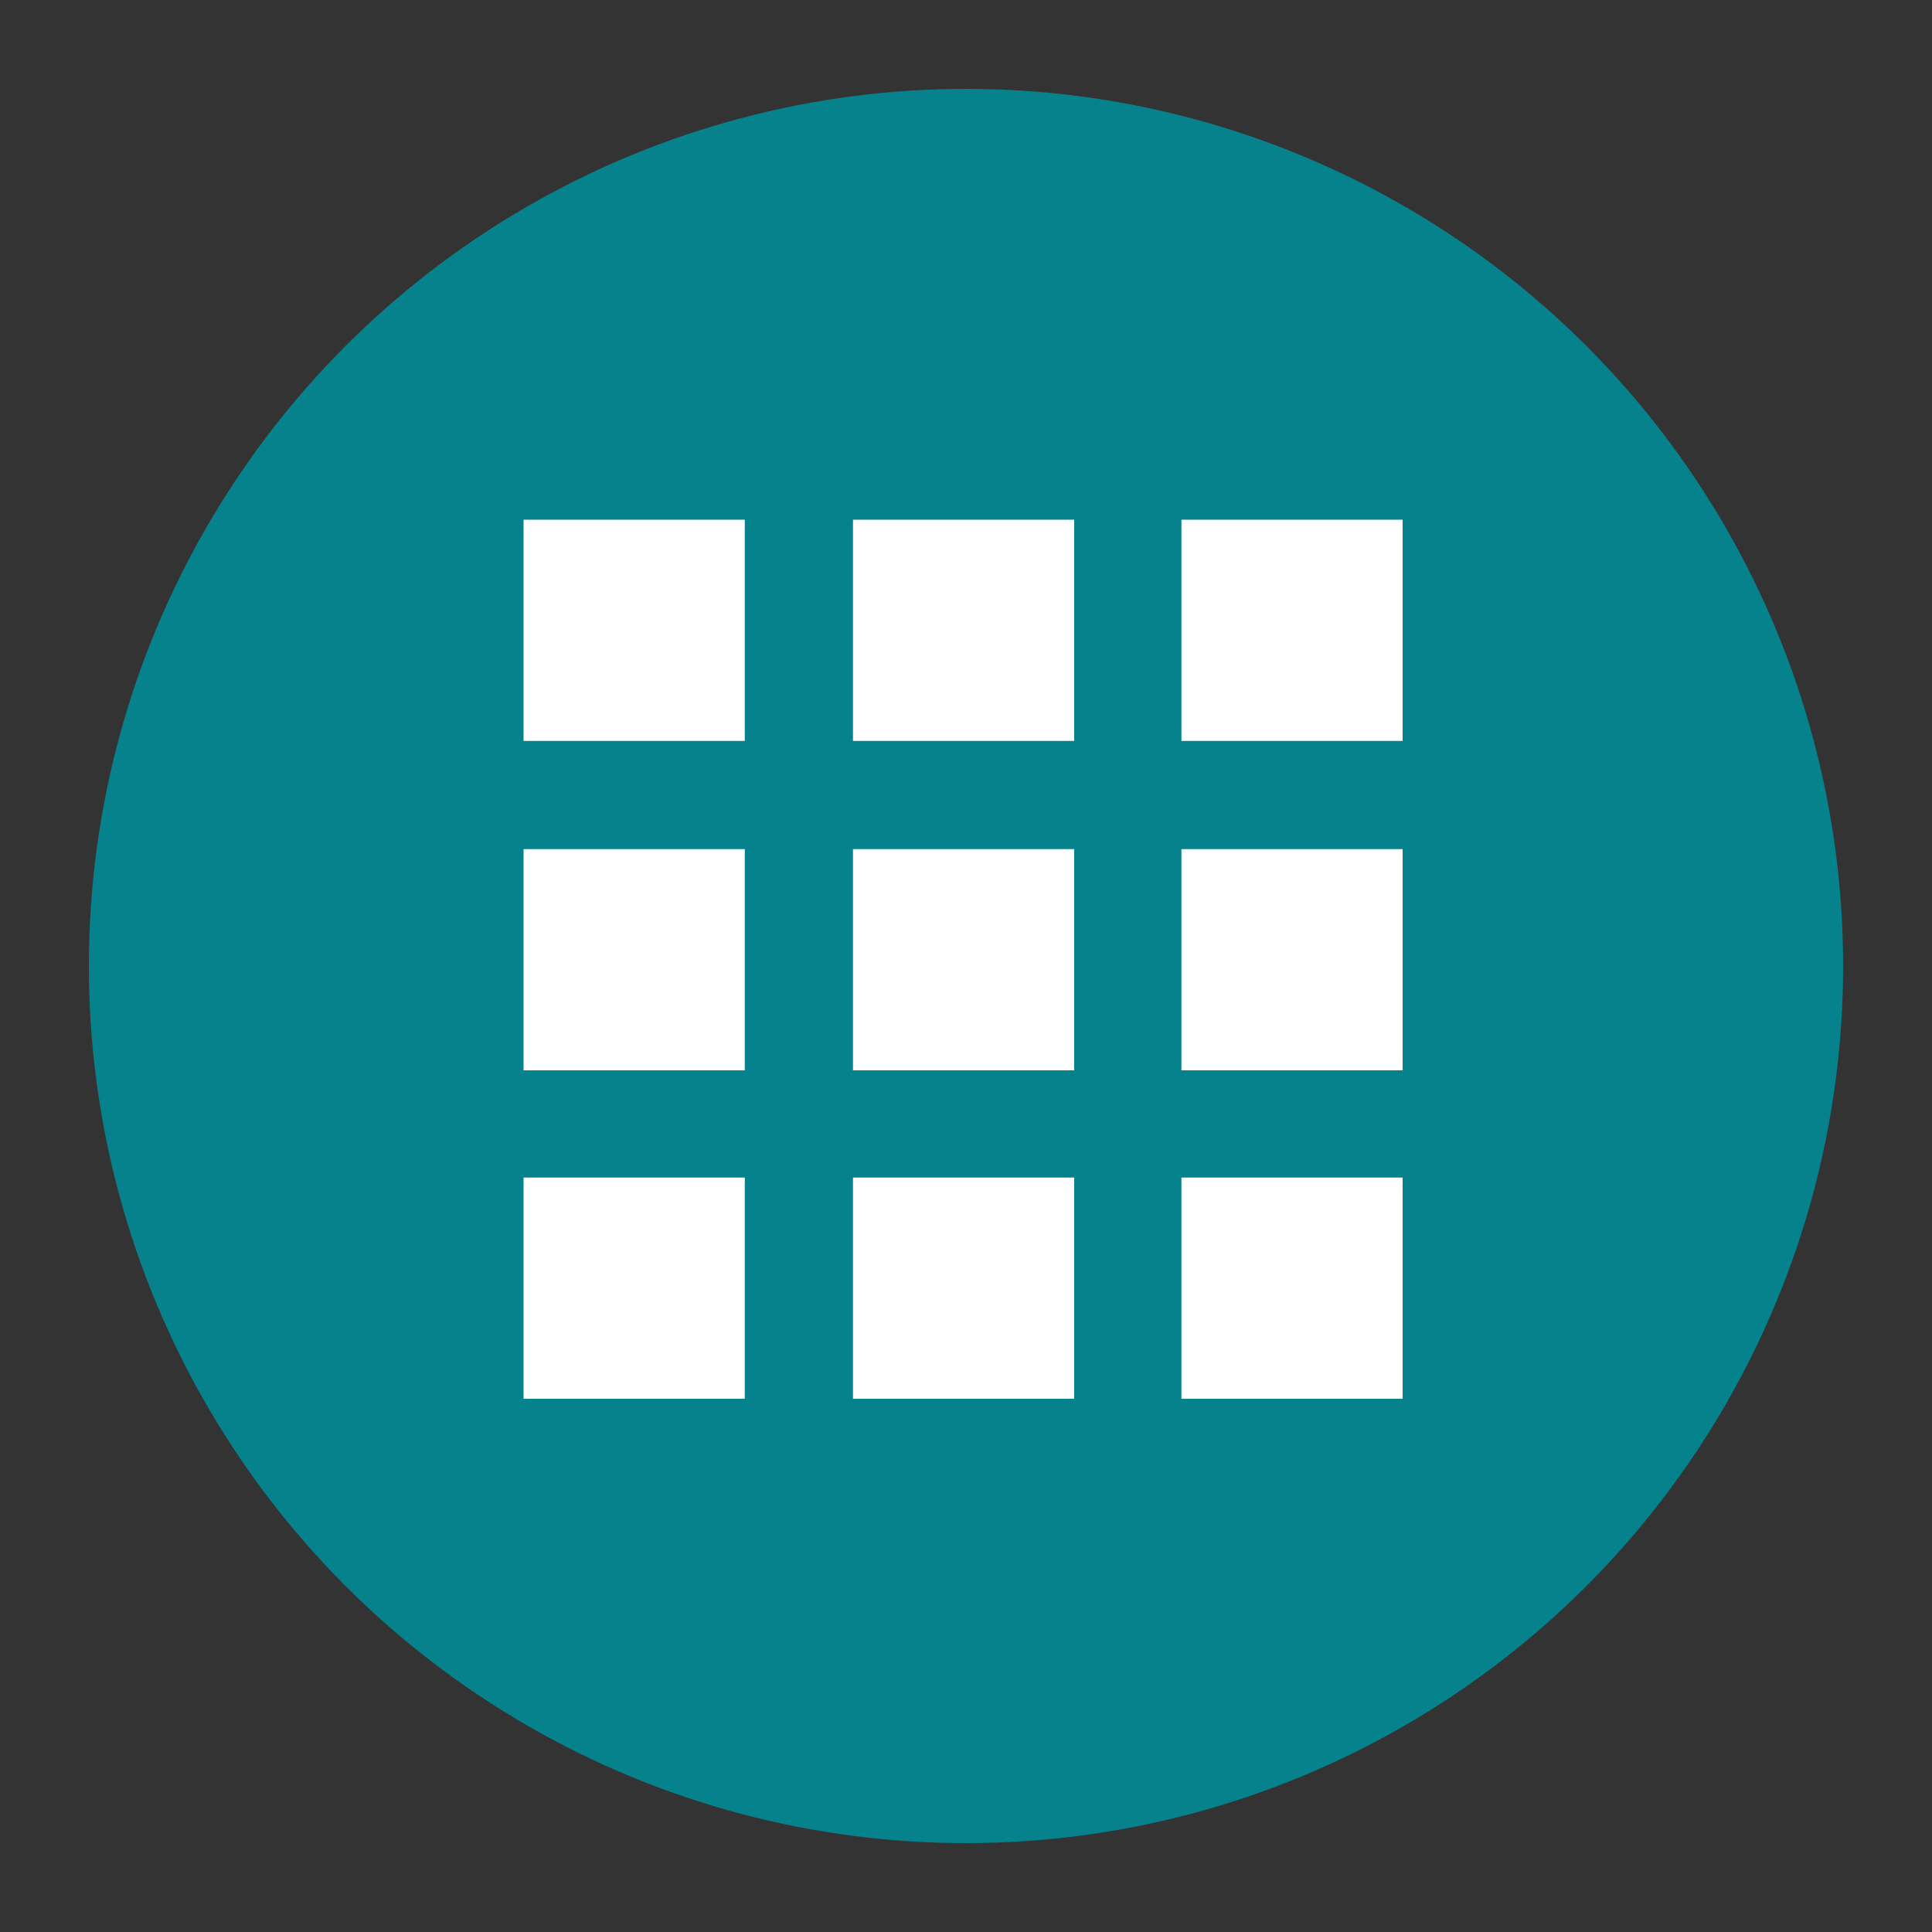 <?xml version="1.0" encoding="utf-8"?>
<!-- Generator: Adobe Illustrator 24.1.2, SVG Export Plug-In . SVG Version: 6.00 Build 0)  -->
<svg version="1.1" xmlns="http://www.w3.org/2000/svg" xmlns:xlink="http://www.w3.org/1999/xlink" x="0px" y="0px"
	 viewBox="0 0 200 200" style="enable-background:new 0 0 200 200;" xml:space="preserve">
<rect x="0" y="0" width="200" height="200" fill="#333333" stroke="none"/>
<style type="text/css">
	.st0{fill-rule:evenodd;clip-rule:evenodd;fill:#06828D;}
	.st1{fill:#FFFFFF;}
	.st2{display:none;}
	.st3{display:inline;}
</style>
<g id="Layer_1">
	<circle class="st0" cx="100" cy="100" r="90.8"/>
	<path class="st1" d="M54.2,76.7V53.8h22.9v22.9H54.2z M54.2,110.8V87.9h22.9v22.9H54.2z M54.2,144.8v-22.9h22.9v22.9H54.2z
		 M88.3,76.7V53.8h22.9v22.9H88.3z M88.3,110.8V87.9h22.9v22.9H88.3z M88.3,144.8v-22.9h22.9v22.9H88.3z M122.3,53.8h22.9v22.9
		h-22.9V53.8z M122.3,110.8V87.9h22.9v22.9H122.3z M122.3,144.8v-22.9h22.9v22.9H122.3z"/>
</g>
<g id="Layer_2" class="st2">
	<g class="st3">
		<circle class="st0" cx="100" cy="100" r="90.6"/>
		<path class="st1" d="M61.1,107.4c6-1.4,11.4-2.2,16.3-2.2c4.9,0,10.3,0.7,16.2,2.2c6.6,1.7,12,3.9,16,6.7c4.9,3.3,7.3,6.9,7.3,11
			v14.1H37.6V125c0-4.1,2.4-7.7,7.3-11C49.1,111.3,54.5,109.1,61.1,107.4L61.1,107.4z M77.4,94.1c-3,0-5.8-0.8-8.4-2.3
			c-2.6-1.5-4.7-3.6-6.2-6.2c-1.5-2.6-2.3-5.4-2.3-8.4s0.8-5.8,2.3-8.4c1.5-2.6,3.6-4.7,6.2-6.2c2.6-1.5,5.4-2.3,8.4-2.3
			c3,0,5.8,0.8,8.4,2.3c2.6,1.5,4.6,3.6,6.1,6.2c1.5,2.6,2.2,5.4,2.2,8.5c0,3.1-0.7,5.9-2.2,8.5c-1.5,2.6-3.5,4.6-6.1,6.2
			C83.2,93.3,80.4,94.1,77.4,94.1z M122.6,94.1c-3,0-5.8-0.8-8.4-2.3c-2.6-1.5-4.7-3.6-6.2-6.2c-1.5-2.6-2.3-5.4-2.3-8.4
			s0.8-5.8,2.3-8.4c1.5-2.6,3.6-4.7,6.2-6.2c2.6-1.5,5.4-2.3,8.4-2.3c3,0,5.8,0.8,8.4,2.3c2.6,1.5,4.7,3.6,6.2,6.2
			c1.5,2.6,2.3,5.4,2.3,8.4s-0.8,5.8-2.3,8.4c-1.5,2.6-3.6,4.7-6.2,6.2C128.3,93.3,125.5,94.1,122.6,94.1z M117.3,105.5
			c1.3-0.2,3-0.3,5.3-0.3c4.9,0,10.3,0.7,16.3,2.2c6.6,1.7,12,3.9,16.2,6.7c4.9,3.3,7.3,6.9,7.3,11v14.1h-34V125
			C128.4,117.3,124.7,110.8,117.3,105.5L117.3,105.5z"/>
	</g>
</g>
<g id="Layer_3" class="st2">
	<g class="st3">
		<circle class="st0" cx="100" cy="100" r="90.6"/>
		<path class="st1" d="M100,125.2C83.1,112,66.1,98.8,49.1,85.7L100,46.1l50.9,39.5L100,125.2z M100,139.7l41.7-32.6l9.2,7.2
			L100,153.9l-50.9-39.5l9.2-7.2L100,139.7z"/>
	</g>
</g>
<g id="Layer_4" class="st2">
	<g class="st3">
		<circle class="st0" cx="100" cy="100" r="90.6"/>
		<path class="st1" d="M54.6,82.6V60.1h22.8v22.6H54.6z M54.6,111V88.2h22.8V111H54.6z M54.6,139.2v-22.6h22.8v22.6H54.6z M83,60.1
			h67.9v22.6H83V60.1z M83,111V88.2h67.9V111H83z M83,139.2v-22.6h67.9v22.6H83z"/>
	</g>
</g>
</svg>
